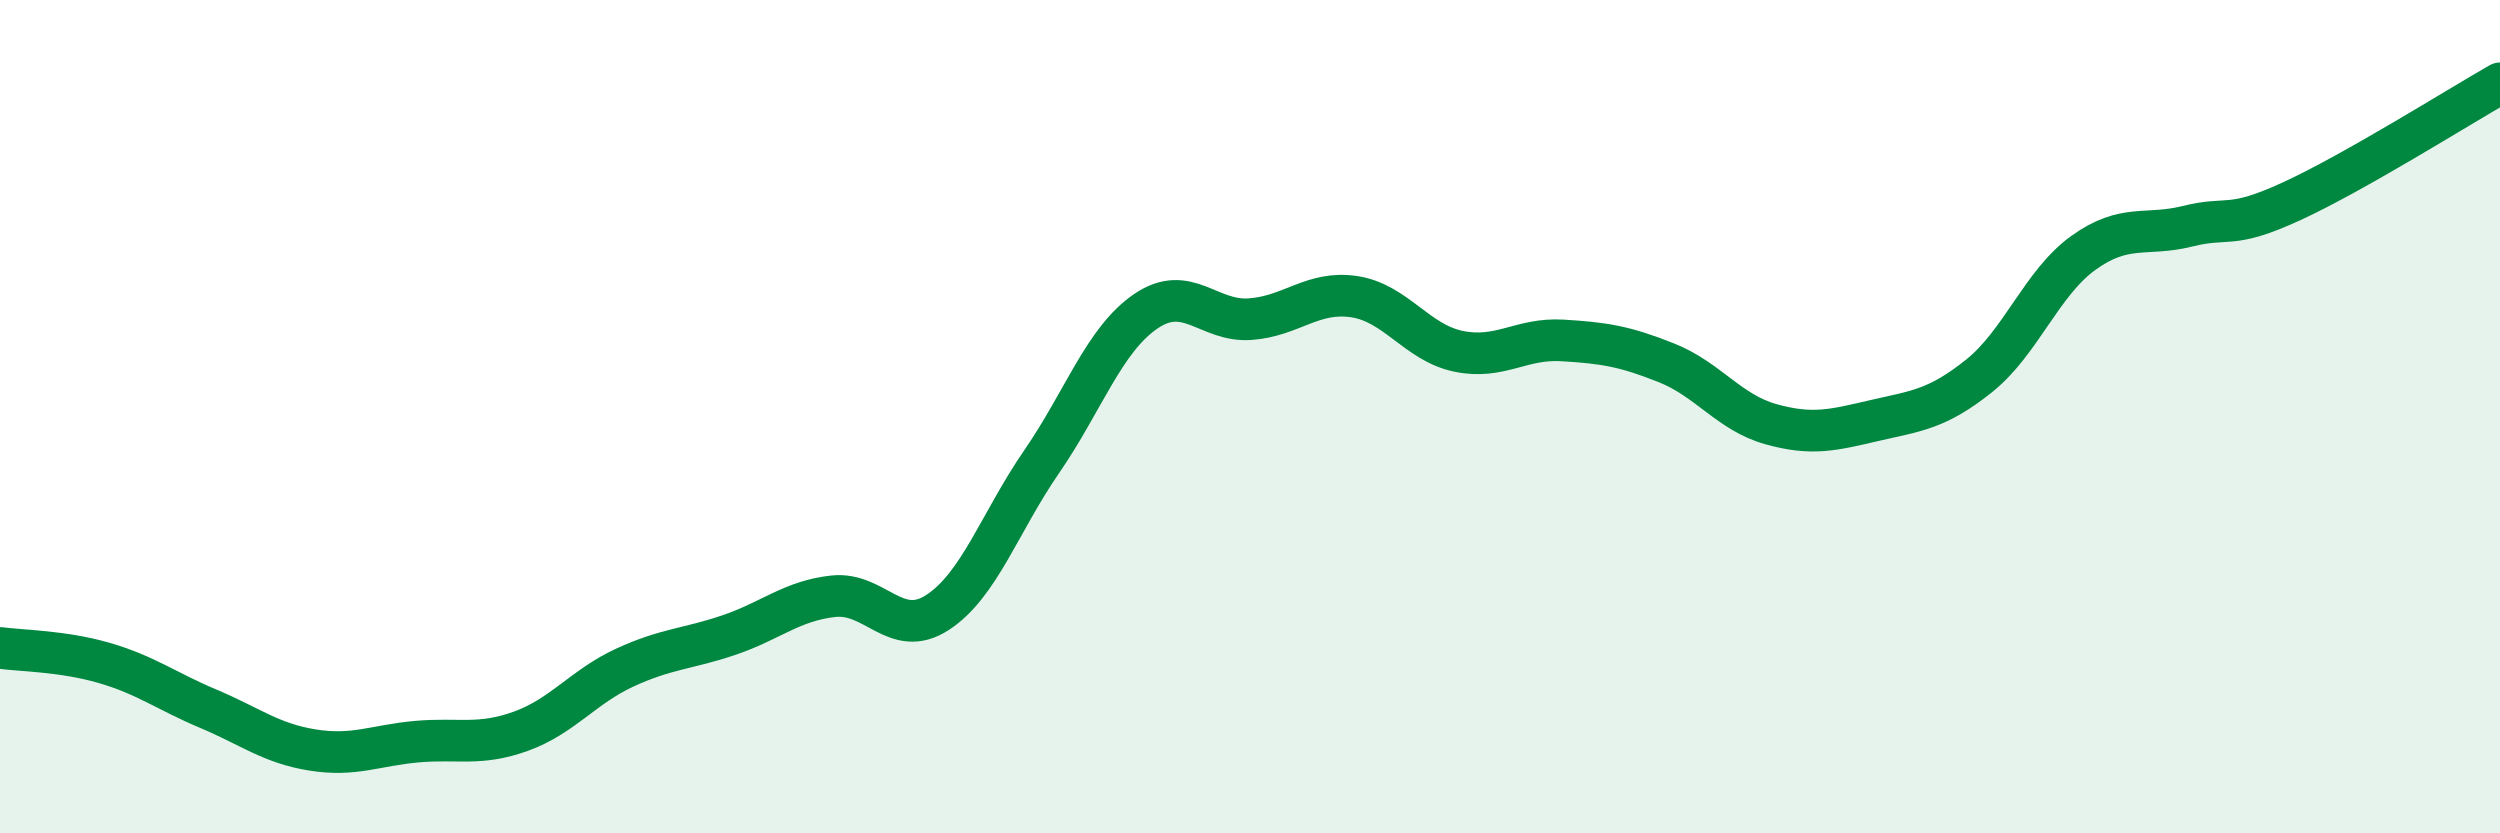 
    <svg width="60" height="20" viewBox="0 0 60 20" xmlns="http://www.w3.org/2000/svg">
      <path
        d="M 0,15.55 C 0.5,15.62 1.5,15.62 2.5,15.91 C 3.5,16.2 4,16.59 5,17.01 C 6,17.43 6.5,17.84 7.5,18 C 8.5,18.16 9,17.89 10,17.8 C 11,17.71 11.5,17.91 12.5,17.55 C 13.5,17.19 14,16.48 15,16.02 C 16,15.56 16.5,15.58 17.5,15.24 C 18.5,14.9 19,14.42 20,14.31 C 21,14.2 21.5,15.35 22.5,14.7 C 23.5,14.05 24,12.53 25,11.08 C 26,9.63 26.5,8.15 27.5,7.47 C 28.5,6.79 29,7.73 30,7.66 C 31,7.59 31.5,6.97 32.5,7.12 C 33.5,7.27 34,8.22 35,8.43 C 36,8.64 36.5,8.11 37.5,8.17 C 38.5,8.23 39,8.31 40,8.71 C 41,9.11 41.5,9.9 42.5,10.18 C 43.5,10.46 44,10.32 45,10.09 C 46,9.86 46.5,9.82 47.5,9.02 C 48.5,8.22 49,6.79 50,6.07 C 51,5.35 51.5,5.68 52.5,5.43 C 53.5,5.18 53.5,5.52 55,4.83 C 56.5,4.14 59,2.57 60,2L60 20L0 20Z"
        fill="#008740"
        opacity="0.1"
        stroke-linecap="round"
        stroke-linejoin="round"
      />
      <path
        d="M 0,15.55 C 0.5,15.62 1.5,15.62 2.5,15.91 C 3.5,16.2 4,16.59 5,17.01 C 6,17.43 6.5,17.84 7.5,18 C 8.5,18.16 9,17.89 10,17.8 C 11,17.71 11.5,17.91 12.5,17.55 C 13.5,17.19 14,16.48 15,16.02 C 16,15.56 16.5,15.58 17.5,15.24 C 18.5,14.9 19,14.42 20,14.31 C 21,14.2 21.5,15.35 22.5,14.7 C 23.5,14.05 24,12.53 25,11.08 C 26,9.63 26.5,8.15 27.5,7.47 C 28.5,6.79 29,7.73 30,7.66 C 31,7.59 31.5,6.97 32.5,7.12 C 33.5,7.27 34,8.22 35,8.43 C 36,8.64 36.5,8.11 37.5,8.17 C 38.5,8.23 39,8.31 40,8.71 C 41,9.11 41.5,9.9 42.5,10.18 C 43.5,10.46 44,10.32 45,10.09 C 46,9.86 46.5,9.82 47.5,9.02 C 48.5,8.22 49,6.79 50,6.07 C 51,5.35 51.5,5.68 52.5,5.43 C 53.5,5.18 53.5,5.52 55,4.83 C 56.5,4.14 59,2.57 60,2"
        stroke="#008740"
        stroke-width="1"
        fill="none"
        stroke-linecap="round"
        stroke-linejoin="round"
      />
    </svg>
  